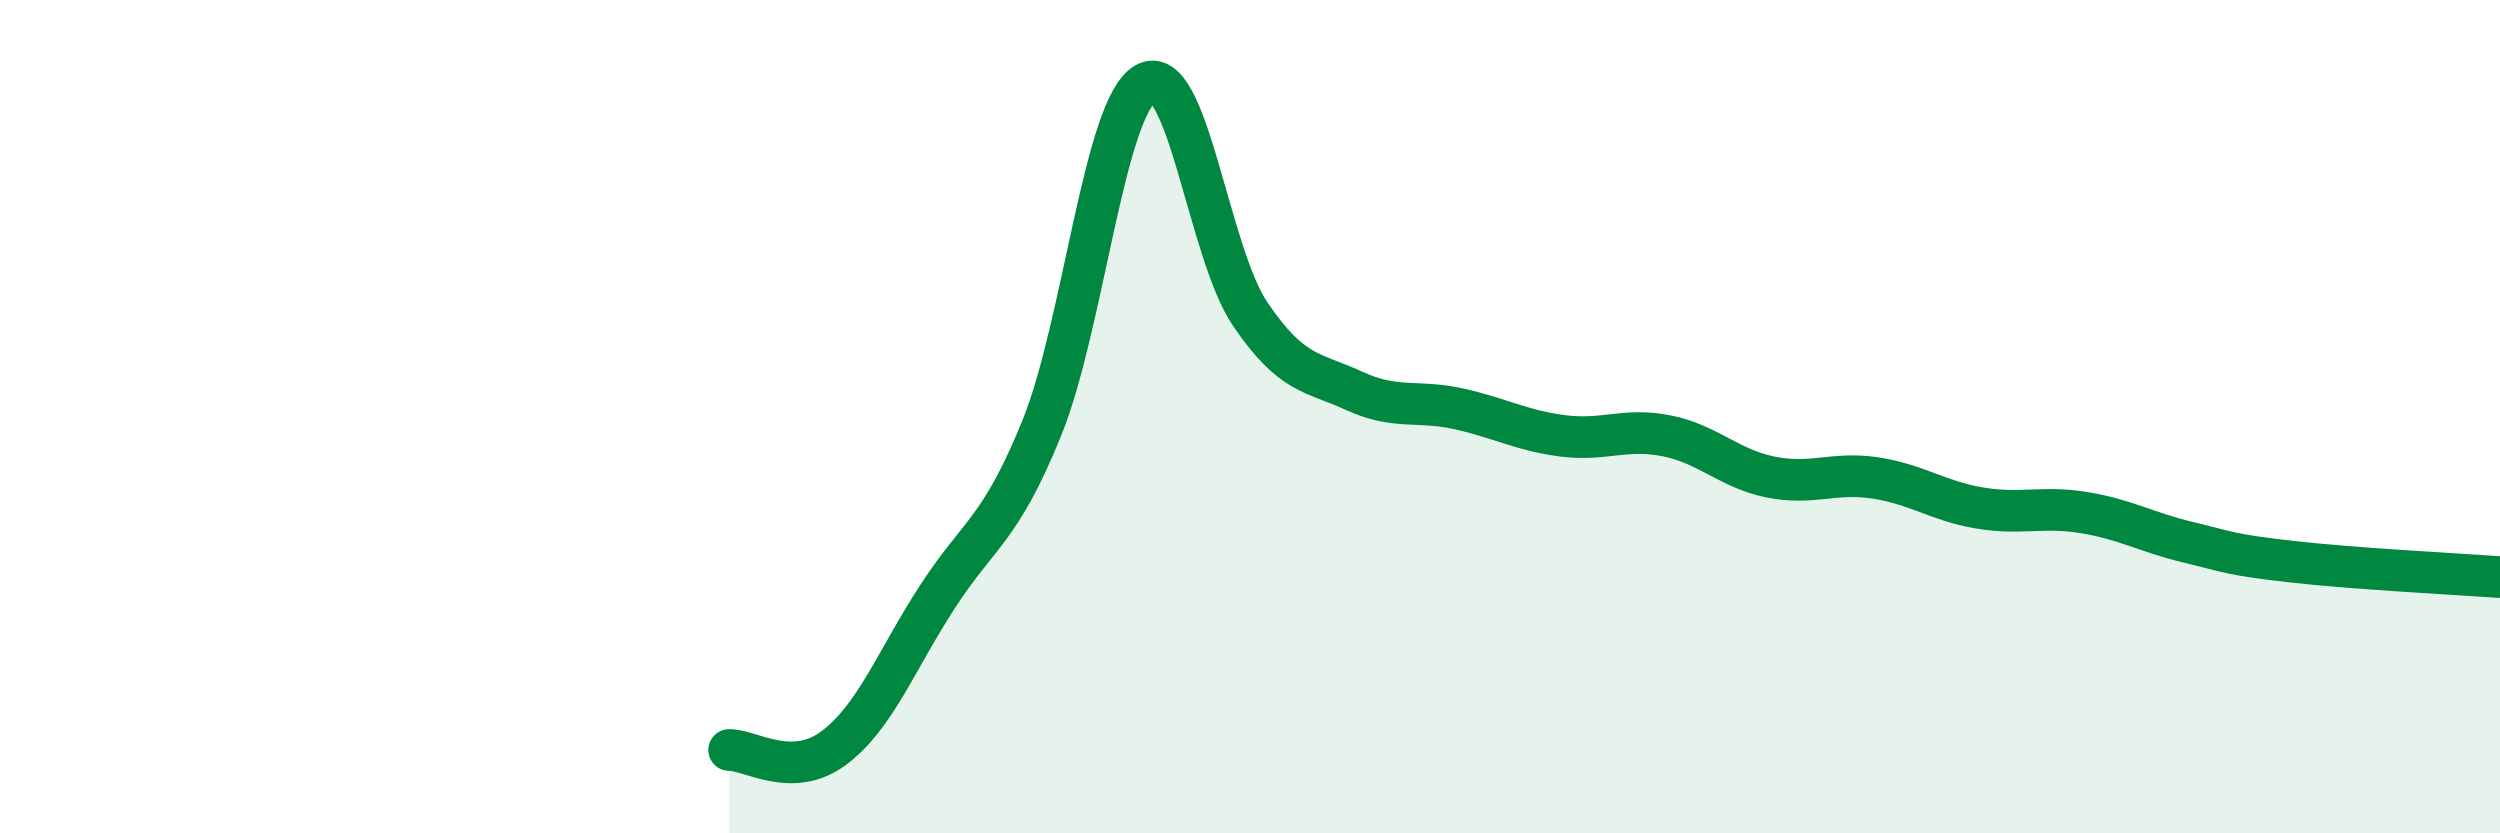 
    <svg width="60" height="20" viewBox="0 0 60 20" xmlns="http://www.w3.org/2000/svg">
      <path
        d="M 17.5,18 C 18,17.99 19,18.7 20,17.96 C 21,17.22 21.5,15.86 22.5,14.32 C 23.5,12.78 24,12.74 25,10.28 C 26,7.82 26.5,2.55 27.5,2 C 28.5,1.45 29,6.05 30,7.53 C 31,9.01 31.5,8.92 32.5,9.38 C 33.5,9.84 34,9.59 35,9.81 C 36,10.03 36.5,10.33 37.5,10.46 C 38.5,10.59 39,10.26 40,10.46 C 41,10.66 41.5,11.25 42.5,11.45 C 43.5,11.65 44,11.32 45,11.47 C 46,11.62 46.5,12.02 47.5,12.19 C 48.5,12.36 49,12.14 50,12.3 C 51,12.46 51.5,12.77 52.5,13.01 C 53.5,13.25 53.5,13.31 55,13.48 C 56.5,13.65 59,13.78 60,13.85L60 20L17.5 20Z"
        fill="#008740"
        opacity="0.1"
        stroke-linecap="round"
        stroke-linejoin="round"
      />
      <path
        d="M 17.5,18 C 18,17.99 19,18.7 20,17.96 C 21,17.22 21.5,15.86 22.5,14.32 C 23.5,12.78 24,12.74 25,10.28 C 26,7.82 26.5,2.55 27.5,2 C 28.5,1.45 29,6.05 30,7.53 C 31,9.01 31.5,8.92 32.5,9.38 C 33.5,9.84 34,9.59 35,9.81 C 36,10.03 36.5,10.33 37.5,10.46 C 38.5,10.59 39,10.26 40,10.46 C 41,10.66 41.5,11.25 42.5,11.45 C 43.5,11.65 44,11.32 45,11.47 C 46,11.62 46.5,12.02 47.5,12.19 C 48.5,12.36 49,12.14 50,12.3 C 51,12.46 51.5,12.77 52.5,13.01 C 53.5,13.25 53.5,13.31 55,13.48 C 56.5,13.65 59,13.78 60,13.85"
        stroke="#008740"
        stroke-width="1"
        fill="none"
        stroke-linecap="round"
        stroke-linejoin="round"
      />
    </svg>
  